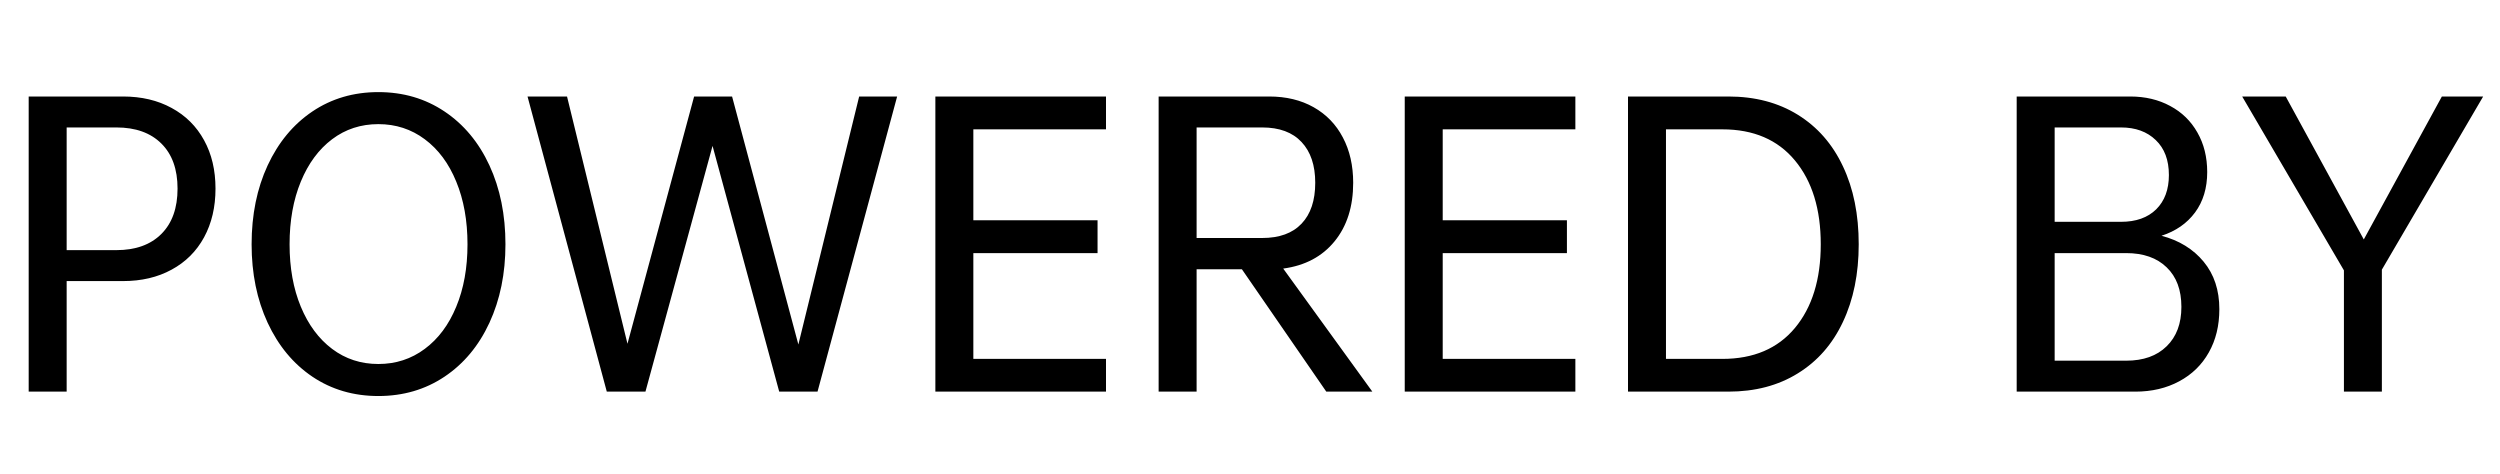 <svg viewBox="0 0 95 18" xmlns="http://www.w3.org/2000/svg" xmlns:xlink="http://www.w3.org/1999/xlink" width="95" height="18" fill="none" customFrame="#000000">
	<path id="" d="M8.189 7.167C8.189 7.867 8.045 8.483 7.755 9.017C7.466 9.548 7.055 9.958 6.521 10.247C5.991 10.537 5.375 10.681 4.676 10.681L2.533 10.681L2.533 14.882L1.09 14.882L1.09 3.667L4.676 3.667C5.375 3.667 5.991 3.812 6.521 4.102C7.055 4.391 7.466 4.8 7.755 5.329C8.045 5.855 8.189 6.468 8.189 7.167ZM6.747 7.167C6.747 6.431 6.542 5.861 6.132 5.455C5.722 5.047 5.152 4.843 4.423 4.843L2.533 4.843L2.533 9.505L4.423 9.505C5.152 9.505 5.722 9.3 6.132 8.89C6.542 8.48 6.747 7.906 6.747 7.167ZM14.377 15.049C13.436 15.049 12.601 14.804 11.872 14.315C11.145 13.825 10.578 13.141 10.17 12.264C9.764 11.386 9.561 10.393 9.561 9.283C9.561 8.162 9.764 7.163 10.17 6.286C10.578 5.408 11.145 4.725 11.872 4.235C12.601 3.745 13.436 3.5 14.377 3.5C15.321 3.5 16.158 3.745 16.89 4.235C17.623 4.725 18.193 5.408 18.599 6.286C19.004 7.163 19.207 8.162 19.207 9.283C19.207 10.393 19.004 11.386 18.599 12.264C18.193 13.141 17.623 13.825 16.89 14.315C16.158 14.804 15.321 15.049 14.377 15.049ZM14.377 13.832C15.04 13.832 15.628 13.641 16.141 13.258C16.656 12.876 17.055 12.341 17.337 11.655C17.622 10.969 17.765 10.179 17.765 9.283C17.765 8.385 17.622 7.591 17.337 6.901C17.055 6.21 16.656 5.674 16.141 5.291C15.628 4.908 15.04 4.717 14.377 4.717C13.714 4.717 13.129 4.908 12.62 5.291C12.112 5.674 11.716 6.21 11.431 6.901C11.146 7.591 11.004 8.385 11.004 9.283C11.004 10.179 11.146 10.969 11.431 11.655C11.716 12.341 12.112 12.876 12.62 13.258C13.129 13.641 13.714 13.832 14.377 13.832ZM34.091 3.667L31.066 14.882L29.61 14.882L27.077 5.544L24.527 14.882L23.058 14.882L20.046 3.667L21.547 3.667L23.844 13.063L26.376 3.667L27.819 3.667L30.338 13.091L32.648 3.667L34.091 3.667ZM36.987 4.915L36.987 8.371L41.707 8.371L41.707 9.618L36.987 9.618L36.987 13.638L42.028 13.638L42.028 14.882L35.544 14.882L35.544 3.667L42.028 3.667L42.028 4.915L36.987 4.915ZM47.193 10.233L45.471 10.233L45.471 14.882L44.028 14.882L44.028 3.667L48.229 3.667C48.874 3.667 49.437 3.803 49.917 4.074C50.398 4.345 50.769 4.728 51.028 5.223C51.29 5.717 51.421 6.291 51.421 6.945C51.421 7.85 51.186 8.592 50.714 9.17C50.242 9.749 49.592 10.094 48.762 10.206L52.149 14.882L50.399 14.882L47.193 10.233ZM45.471 9.044L47.962 9.044C48.616 9.044 49.115 8.863 49.459 8.5C49.806 8.136 49.979 7.618 49.979 6.945C49.979 6.282 49.806 5.766 49.459 5.397C49.115 5.028 48.616 4.843 47.962 4.843L45.471 4.843L45.471 9.044ZM54.823 4.915L54.823 8.371L59.543 8.371L59.543 9.618L54.823 9.618L54.823 13.638L59.864 13.638L59.864 14.882L53.38 14.882L53.38 3.667L59.864 3.667L59.864 4.915L54.823 4.915ZM70.631 9.283C70.631 10.402 70.432 11.384 70.033 12.229C69.637 13.075 69.065 13.728 68.317 14.188C67.572 14.651 66.692 14.882 65.675 14.882L61.864 14.882L61.864 3.667L65.675 3.667C66.692 3.667 67.572 3.899 68.317 4.361C69.065 4.824 69.637 5.478 70.033 6.323C70.432 7.166 70.631 8.153 70.631 9.283ZM69.189 9.283C69.189 7.948 68.862 6.886 68.208 6.098C67.554 5.309 66.635 4.915 65.45 4.915L63.307 4.915L63.307 13.638L65.45 13.638C66.635 13.638 67.554 13.246 68.208 12.462C68.862 11.676 69.189 10.616 69.189 9.283ZM84.335 11.748C84.335 12.372 84.202 12.92 83.935 13.392C83.671 13.863 83.296 14.229 82.811 14.489C82.325 14.751 81.769 14.882 81.143 14.882L76.634 14.882L76.634 3.667L80.948 3.667C81.517 3.667 82.023 3.787 82.465 4.026C82.91 4.263 83.255 4.599 83.501 5.035C83.749 5.468 83.874 5.969 83.874 6.539C83.874 7.145 83.72 7.656 83.412 8.073C83.105 8.488 82.68 8.783 82.137 8.959C82.809 9.136 83.344 9.466 83.74 9.946C84.137 10.427 84.335 11.027 84.335 11.748ZM78.077 4.843L78.077 8.429L80.599 8.429C81.169 8.429 81.614 8.27 81.936 7.954C82.257 7.635 82.418 7.201 82.418 6.651C82.418 6.082 82.251 5.639 81.918 5.322C81.588 5.003 81.148 4.843 80.599 4.843L78.077 4.843ZM82.893 11.662C82.893 11.017 82.706 10.516 82.332 10.158C81.961 9.798 81.448 9.618 80.794 9.618L78.077 9.618L78.077 13.706L80.794 13.706C81.448 13.706 81.961 13.524 82.332 13.159C82.706 12.795 82.893 12.296 82.893 11.662ZM90.511 10.247L90.511 14.882L89.069 14.882L89.069 10.274L85.203 3.667L86.857 3.667L89.824 9.099L92.791 3.667L94.36 3.667L90.511 10.247Z" fill="rgb(0,0,0)" fill-rule="nonzero" />
</svg>
